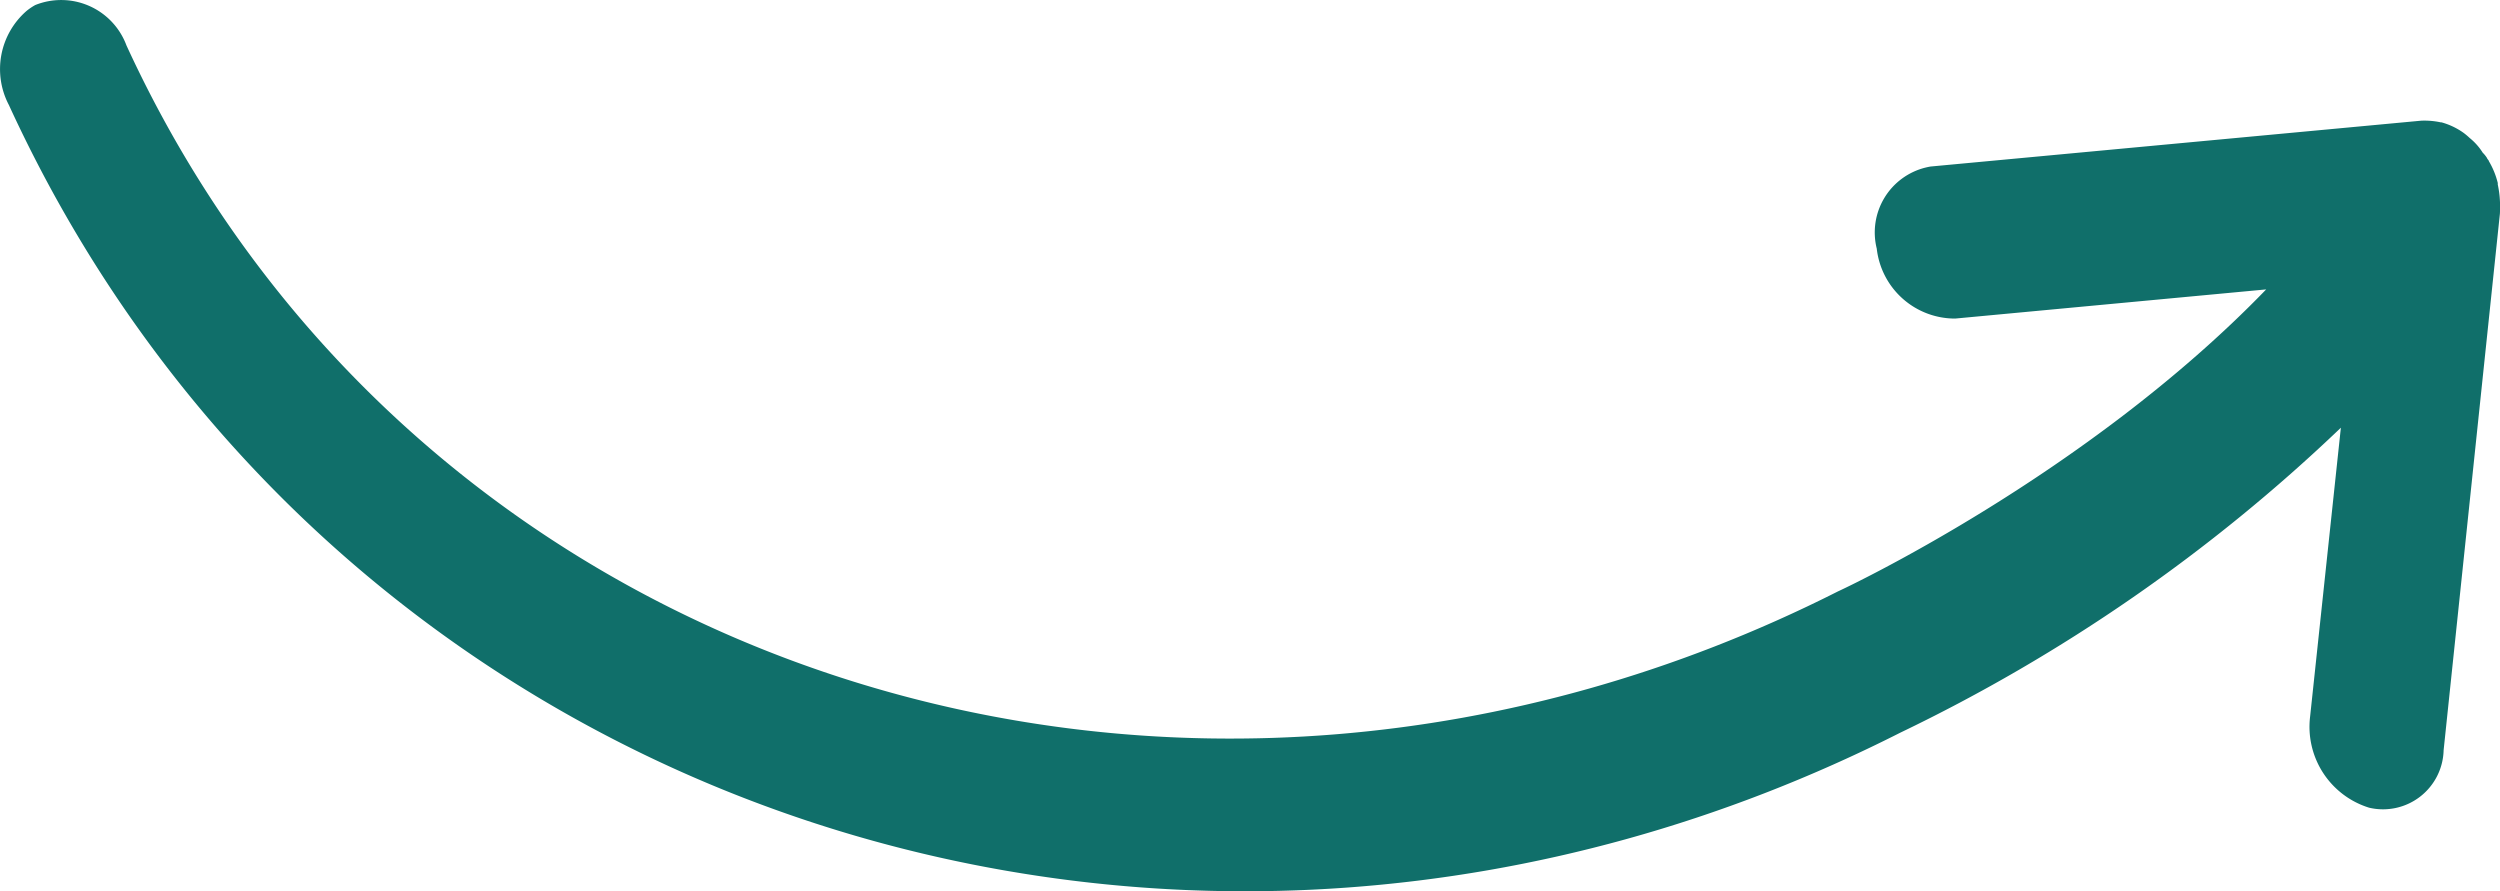 <svg xmlns="http://www.w3.org/2000/svg" xmlns:xlink="http://www.w3.org/1999/xlink" width="112.684" height="40.173" viewBox="0 0 112.684 40.173">
  <defs>
    <clipPath id="clip-path">
      <rect id="Rectangle_108" data-name="Rectangle 108" width="112.684" height="40.173" transform="translate(0 0)" fill="none"/>
    </clipPath>
  </defs>
  <g id="Groupe_864" data-name="Groupe 864" transform="translate(0 0)">
    <g id="Groupe_863" data-name="Groupe 863" clip-path="url(#clip-path)">
      <path id="Tracé_3938" data-name="Tracé 3938" d="M110.015,5.515h0l.034,0a3.16,3.16,0,0,1,1,.478,3.307,3.307,0,0,1,.272.23,2.691,2.691,0,0,1,.585.66,1.354,1.354,0,0,1,.188.232c.028.075.082.1.091.154a3.613,3.613,0,0,1,.4.985.234.234,0,0,0,0,.07,4.661,4.661,0,0,1,.1,1.124s0,.1-.006.186l-2.536,24.178a2.732,2.732,0,0,1-3.358,2.594,3.817,3.817,0,0,1-2.661-4.1l1.387-13.027A76.919,76.919,0,0,1,85.656,33.023C53.333,49.39,15.083,36.7.4,4.732A3.476,3.476,0,0,1,1.2.49,2.73,2.73,0,0,1,1.587.228,3.138,3.138,0,0,1,5.67,1.97l.03.077C18.781,30.5,53.35,41.56,82.845,26.656c.142-.061,11.17-5.195,19.3-13.611L88.127,14.359a3.551,3.551,0,0,1-3.535-3.153,3.011,3.011,0,0,1,2.192-3.651c.077-.019.155-.036.233-.049l22.11-2.066a3.487,3.487,0,0,1,.888.075" fill="#106f6a"/>
    </g>
  </g>
</svg>
